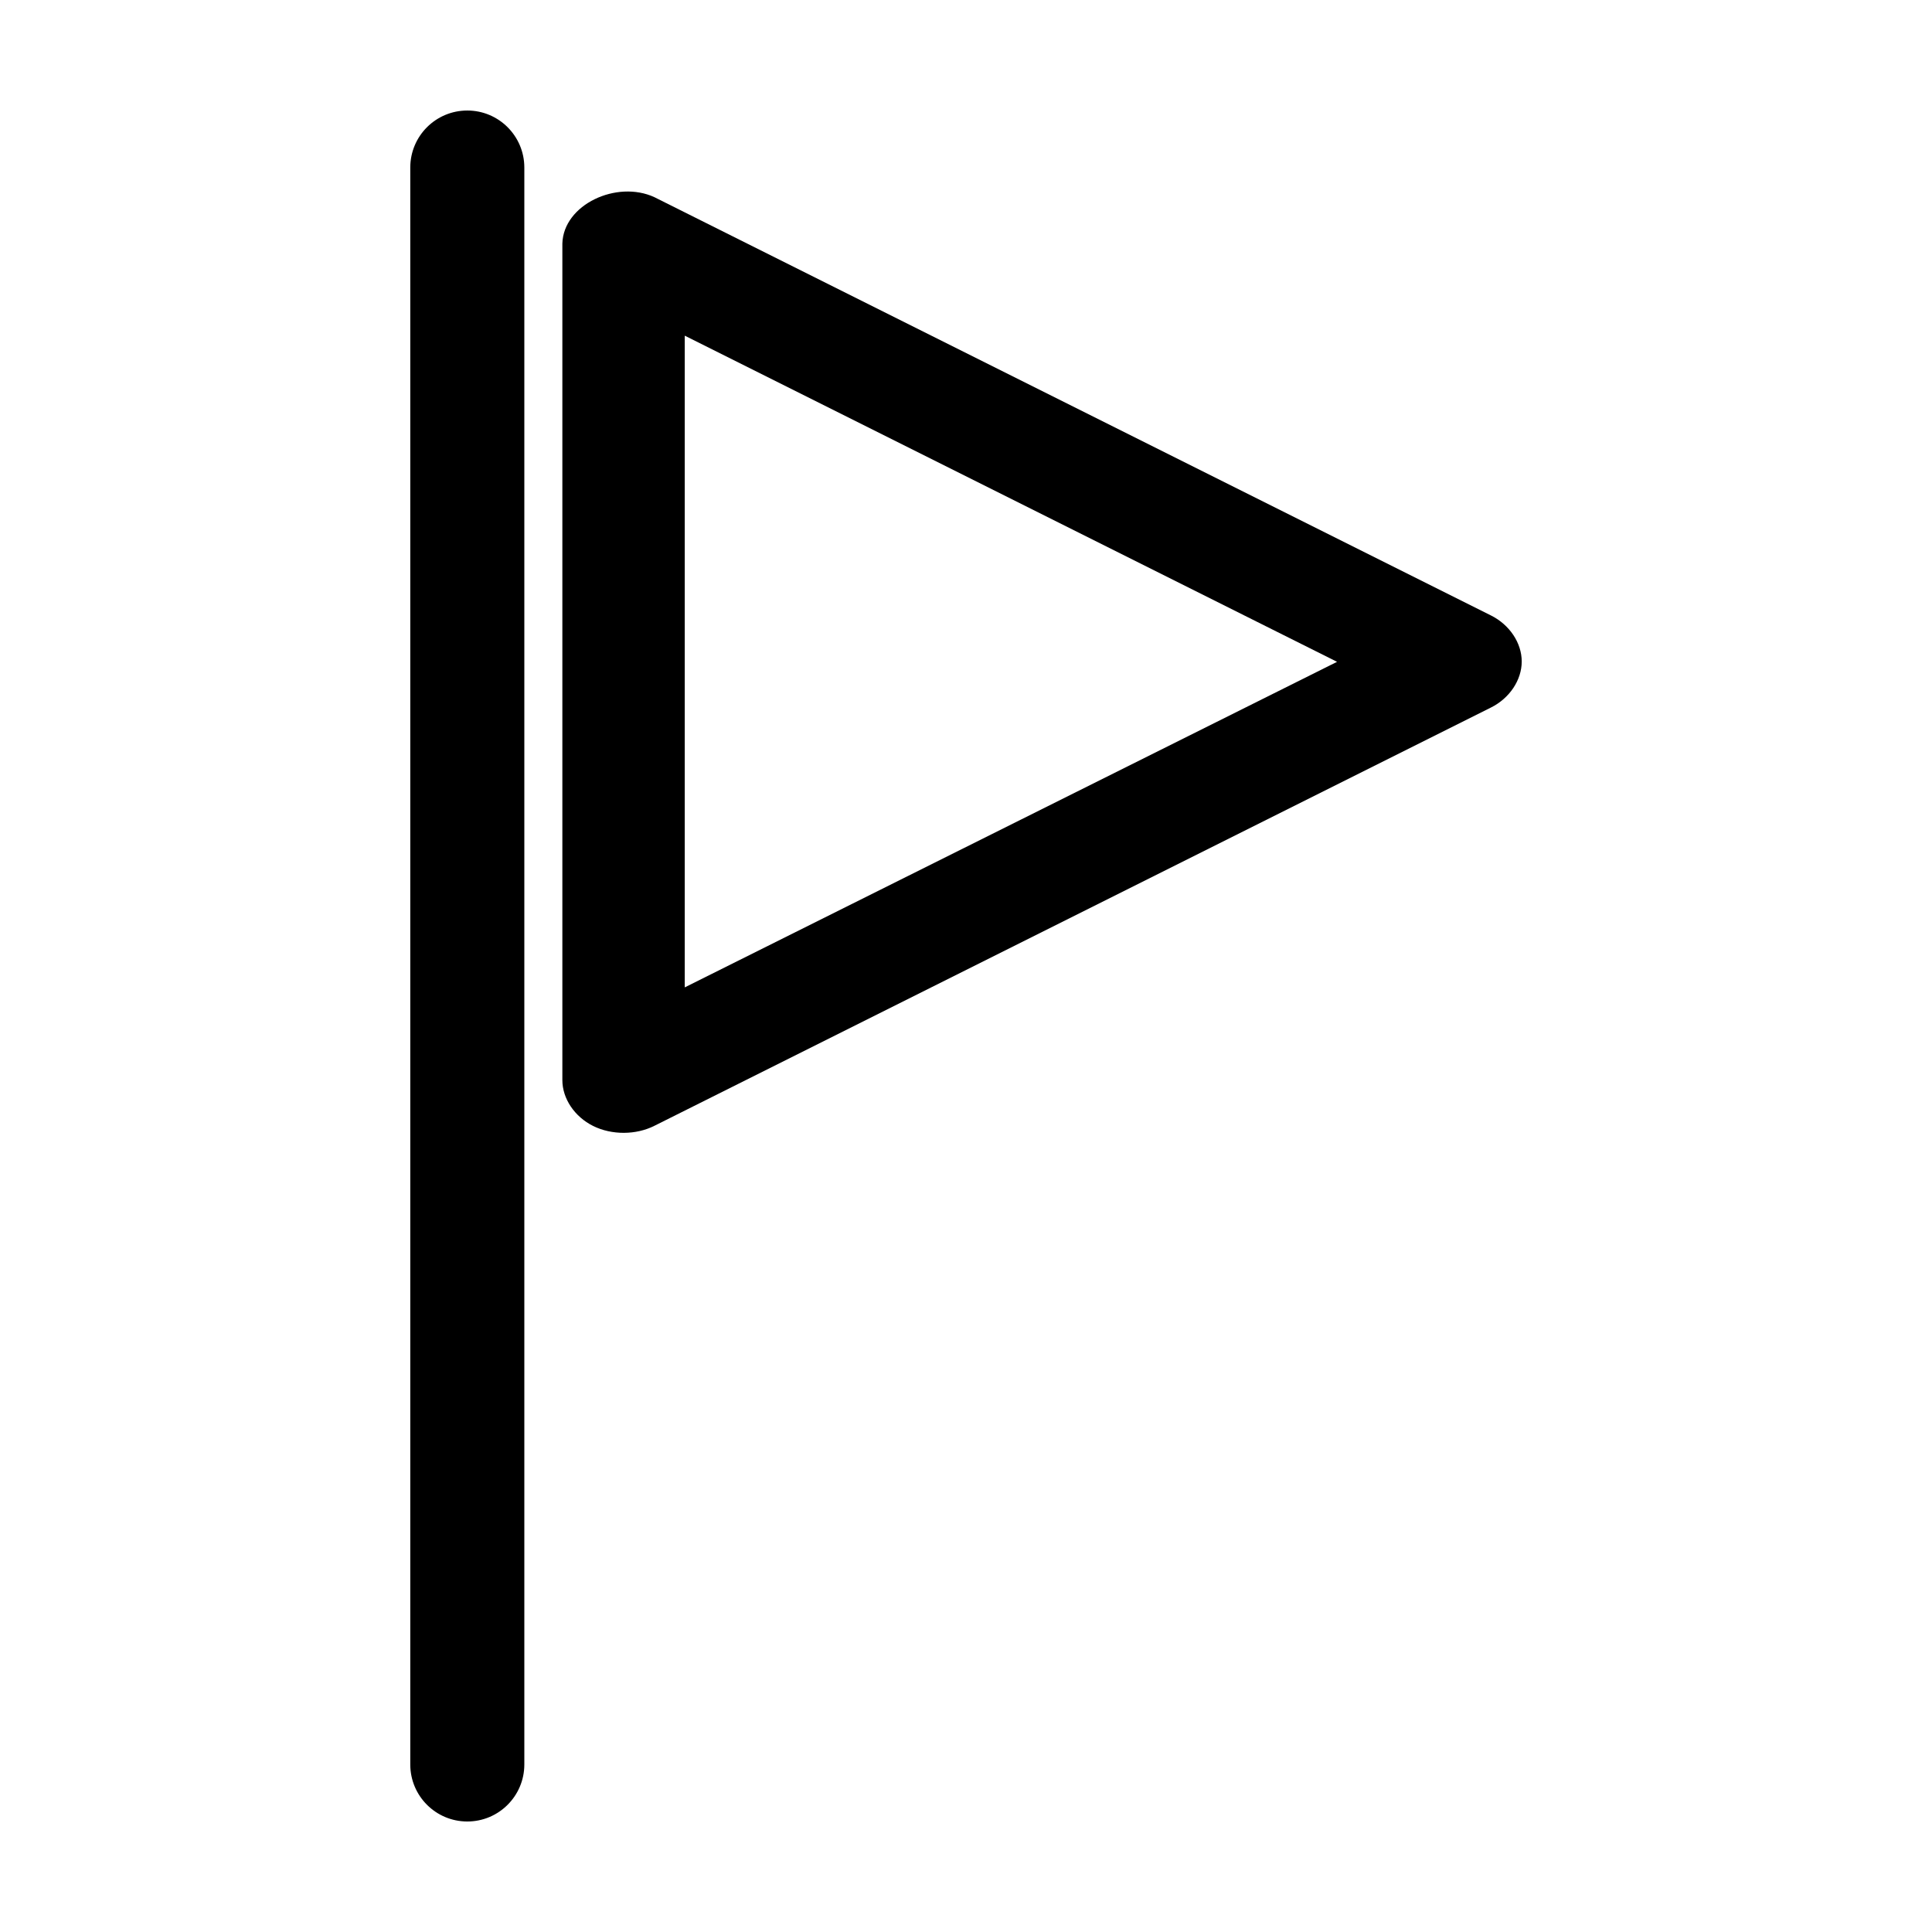 <?xml version="1.0" encoding="UTF-8"?>
<!-- Uploaded to: ICON Repo, www.iconrepo.com, Generator: ICON Repo Mixer Tools -->
<svg fill="#000000" width="800px" height="800px" version="1.1" viewBox="144 144 512 512" xmlns="http://www.w3.org/2000/svg">
 <path d="m267.84 173.29c-8.348 0-15.113 6.766-15.113 15.113v423.2c0 8.348 6.766 15.113 15.113 15.113s15.113-6.766 15.113-15.113v-423.2c0-8.348-6.766-15.113-15.113-15.113zm25.191 35.266v221.68c0 4.91 3.242 9.719 8.16 12.16 4.918 2.441 11.34 2.426 16.242-0.051l221.68-110.84c4.93-2.449 8.16-7.277 8.16-12.203 0-4.922-3.231-9.75-8.16-12.203l-221.68-110.84c-9.973-4.617-24.133 1.941-24.402 12.293zm32.434 24.402 172.87 86.434-172.87 86.277z"/>
</svg>